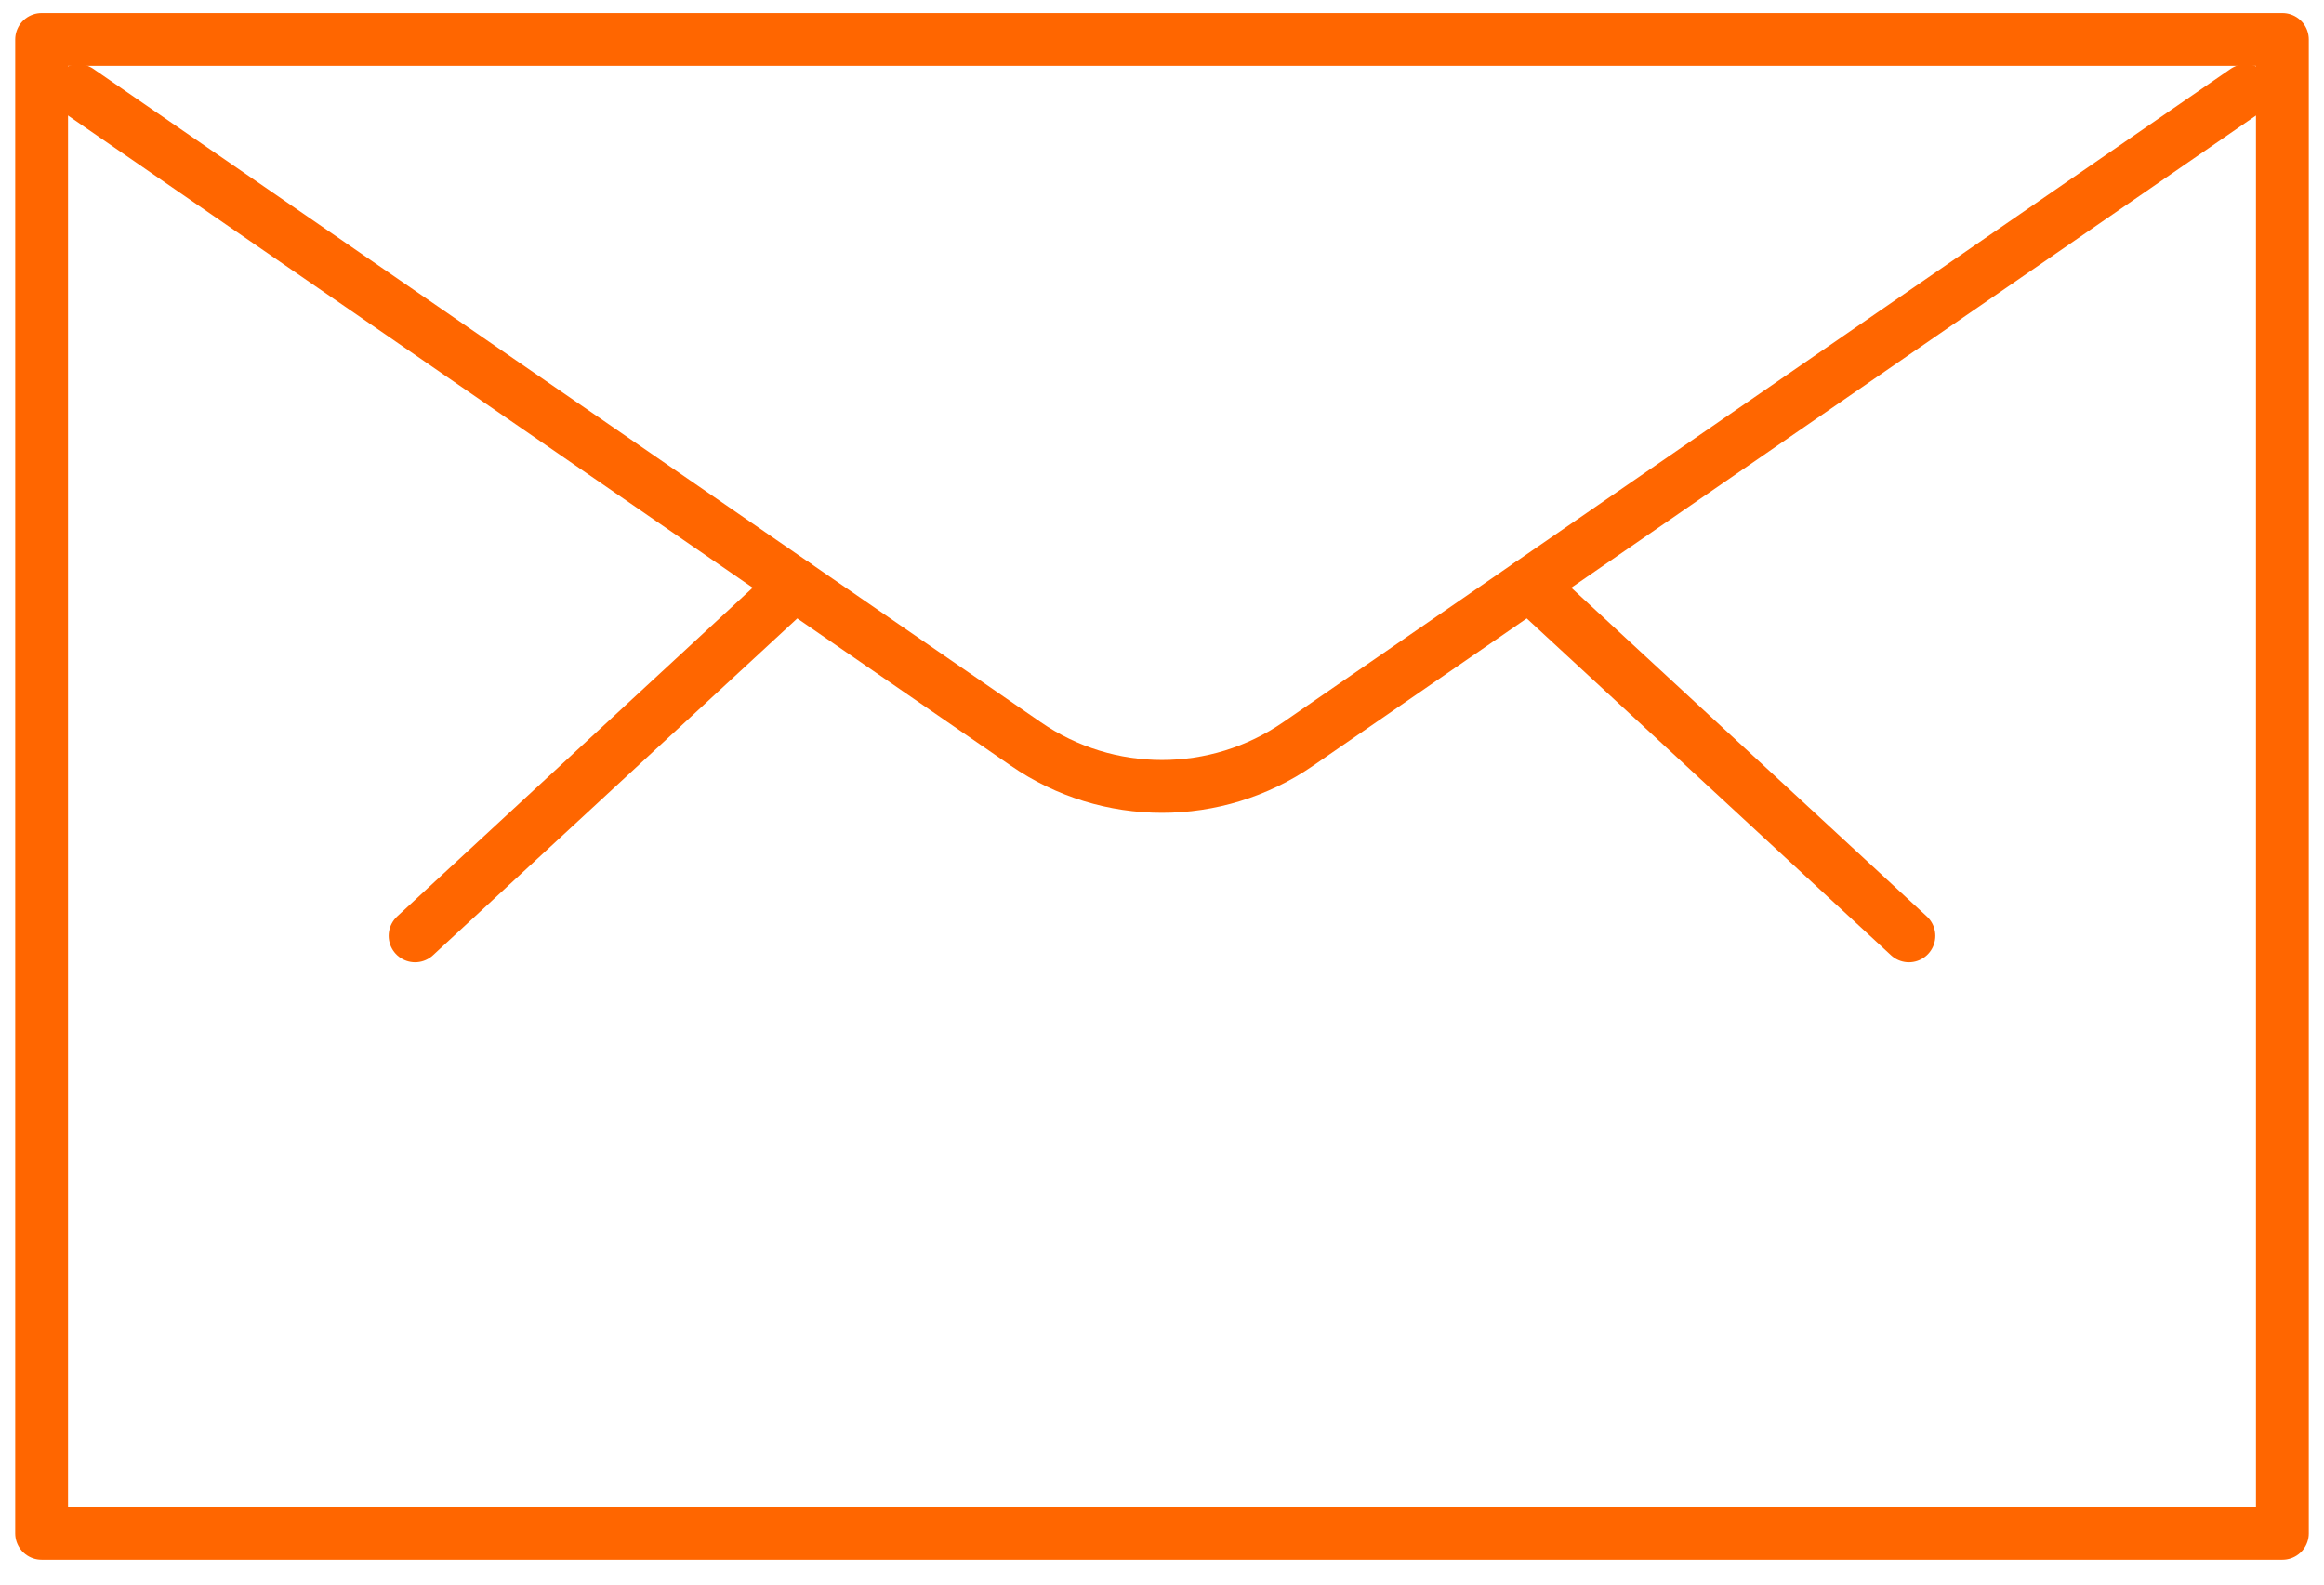 <?xml version="1.0" encoding="UTF-8"?>
<svg width="66px" height="45px" viewBox="0 0 66 45" version="1.1" xmlns="http://www.w3.org/2000/svg" xmlns:xlink="http://www.w3.org/1999/xlink">
    <title>icon-contact</title>
    <g id="Standard-icons" stroke="none" stroke-width="1" fill="none" fill-rule="evenodd" stroke-linecap="round" stroke-linejoin="round">
        <g id="Artboard" transform="translate(-325, -402)" stroke="#FF6600" stroke-width="1.5">
            <g id="icon-contact" transform="translate(326, 403)">
                <polygon id="Path" points="0.182 0.121 63.818 0.121 63.818 42.545 0.182 42.545"></polygon>
                <line x1="42.428" y1="15.606" x2="53.212" y2="25.576" id="Path"></line>
                <line x1="21.572" y1="15.606" x2="10.788" y2="25.576" id="Path"></line>
                <path d="M62.772,1.575 L35.866,20.128 C33.539,21.735 30.461,21.735 28.134,20.128 L1.228,1.575" id="Path"></path>
            </g>
        </g>
    </g>
</svg>
